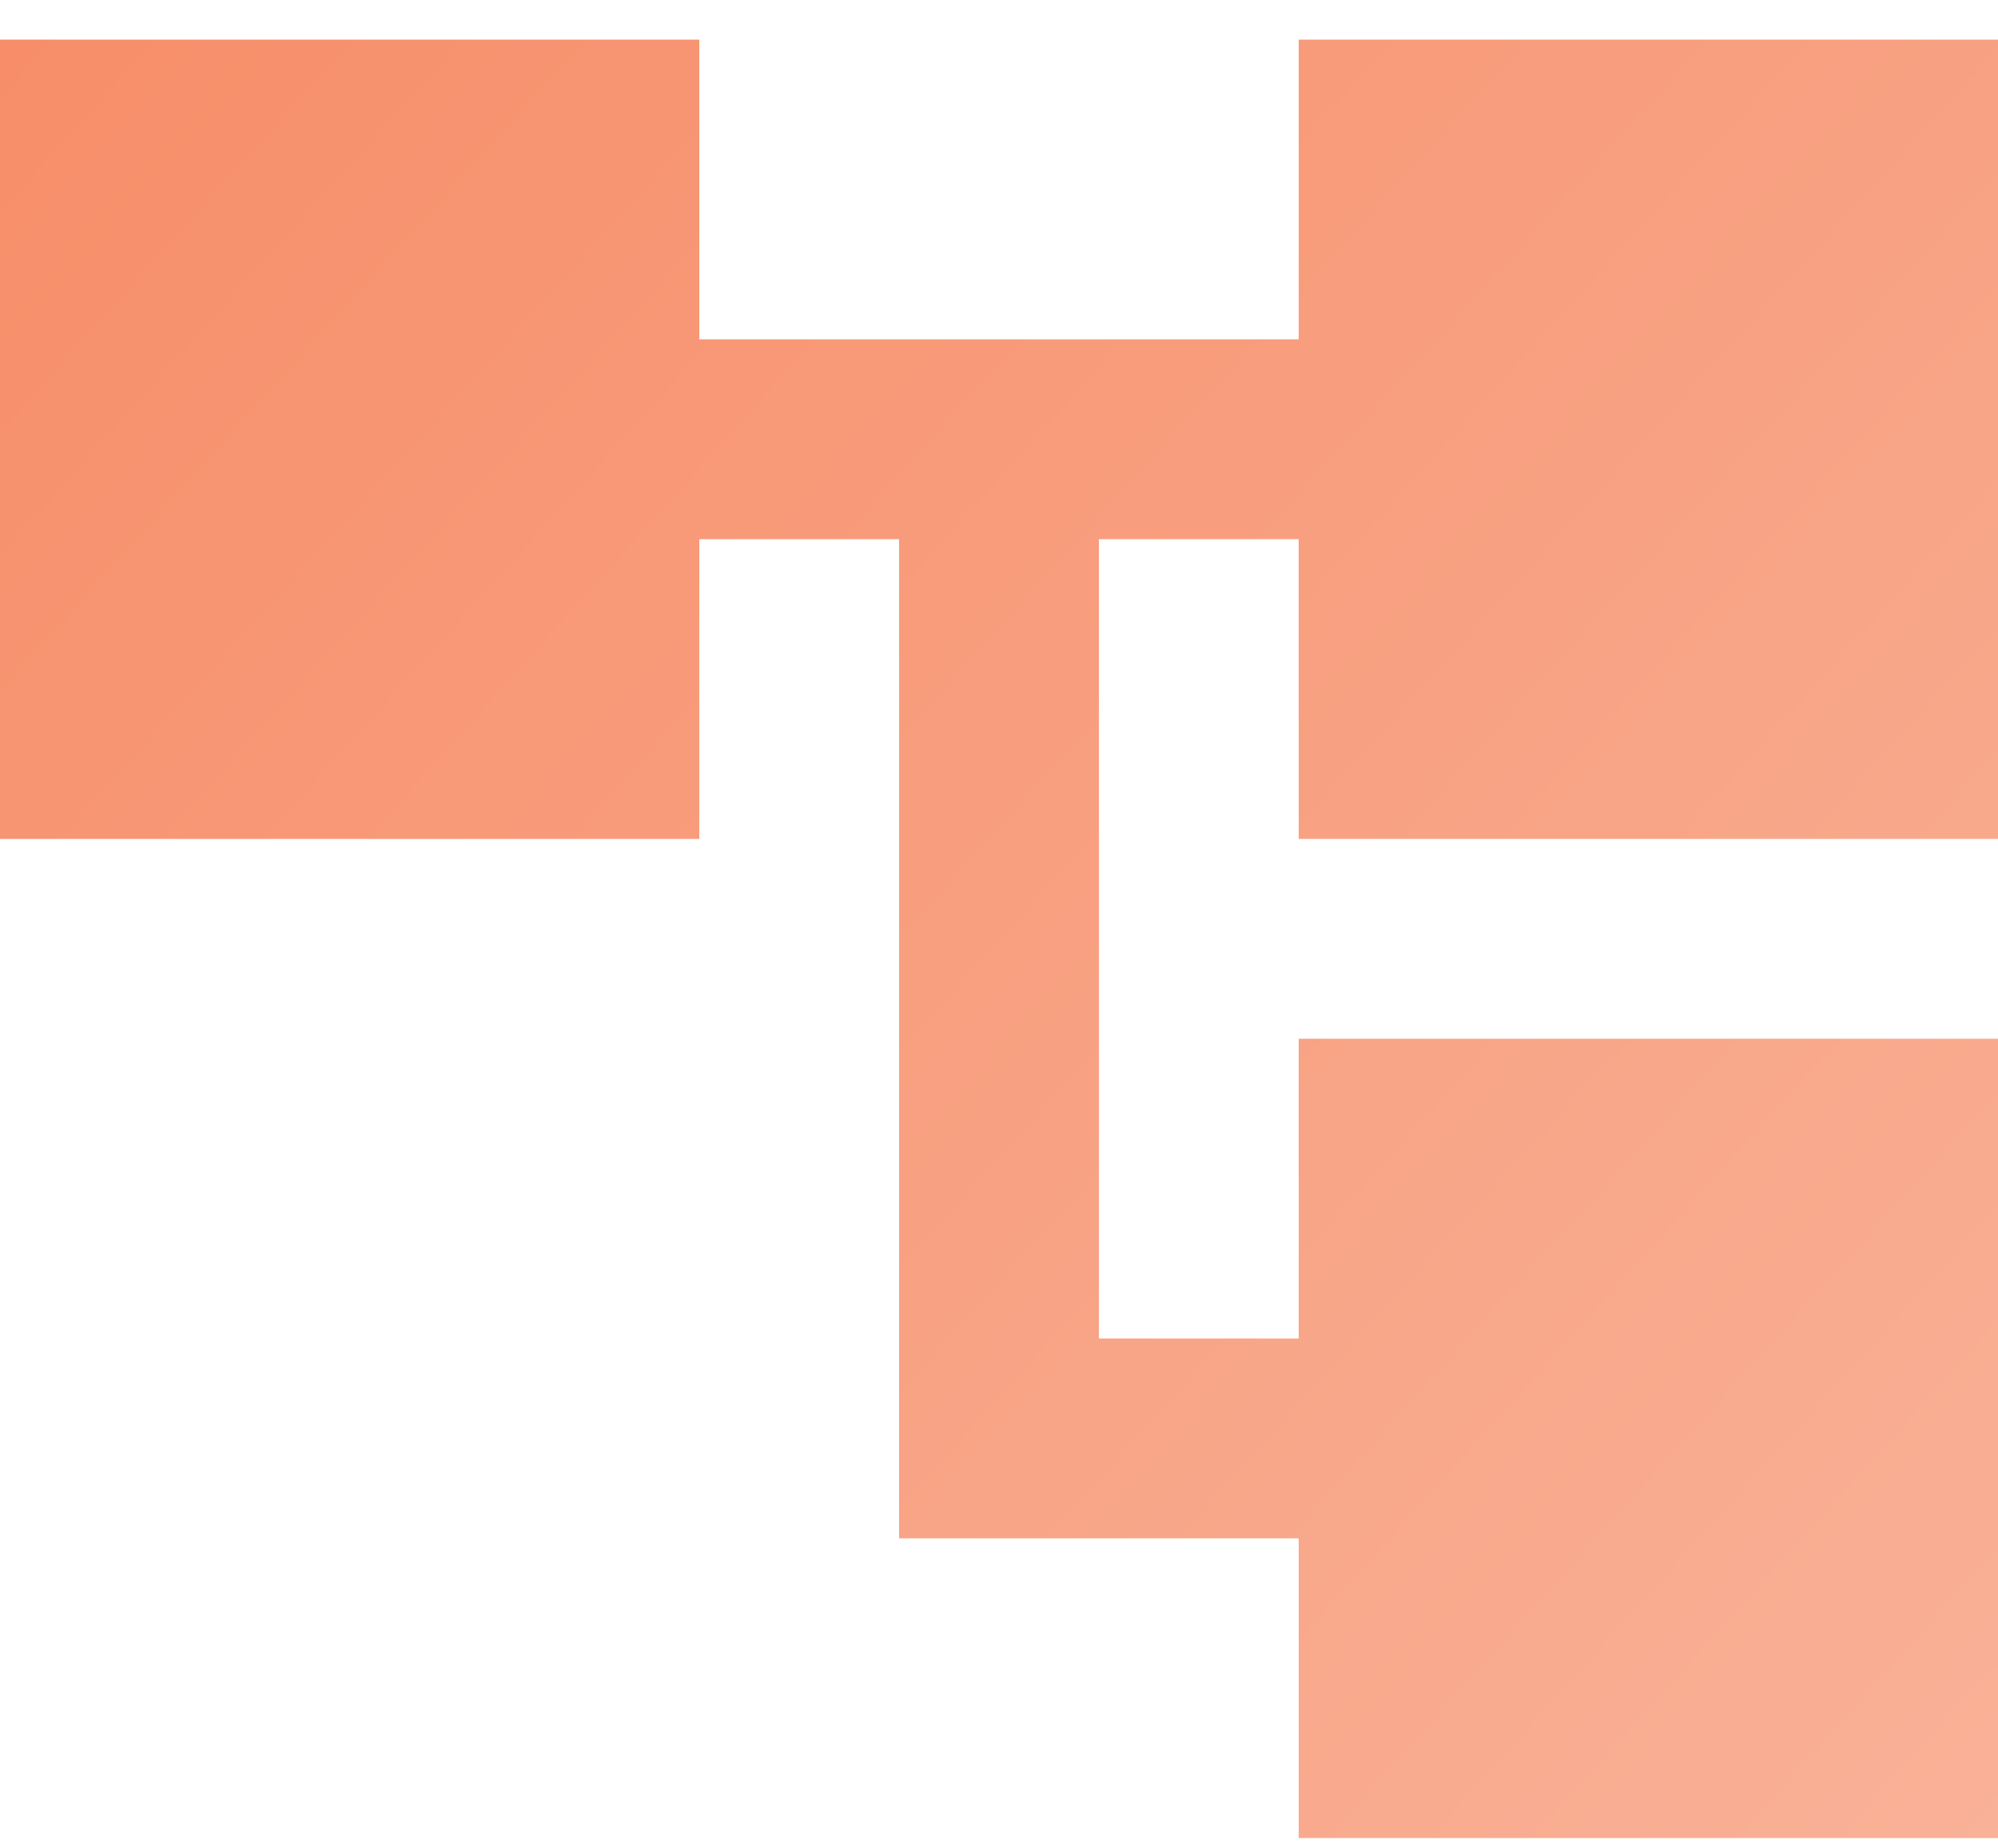<svg width="40" height="37" viewBox="0 0 40 37" fill="none" xmlns="http://www.w3.org/2000/svg">
<path d="M40 16.793V0.793H26V6.793H14V0.793H0V16.793H14V10.793H18V30.793H26V36.793H40V20.793H26V26.793H22V10.793H26V16.793H40Z" fill="url(#paint0_linear_548_3231)"/>
<defs>
<linearGradient id="paint0_linear_548_3231" x1="0" y1="0.793" x2="40" y2="36.793" gradientUnits="userSpaceOnUse">
<stop stop-color="#F78E69"/>
<stop offset="1" stop-color="#F9B197"/>
</linearGradient>
</defs>
</svg>
